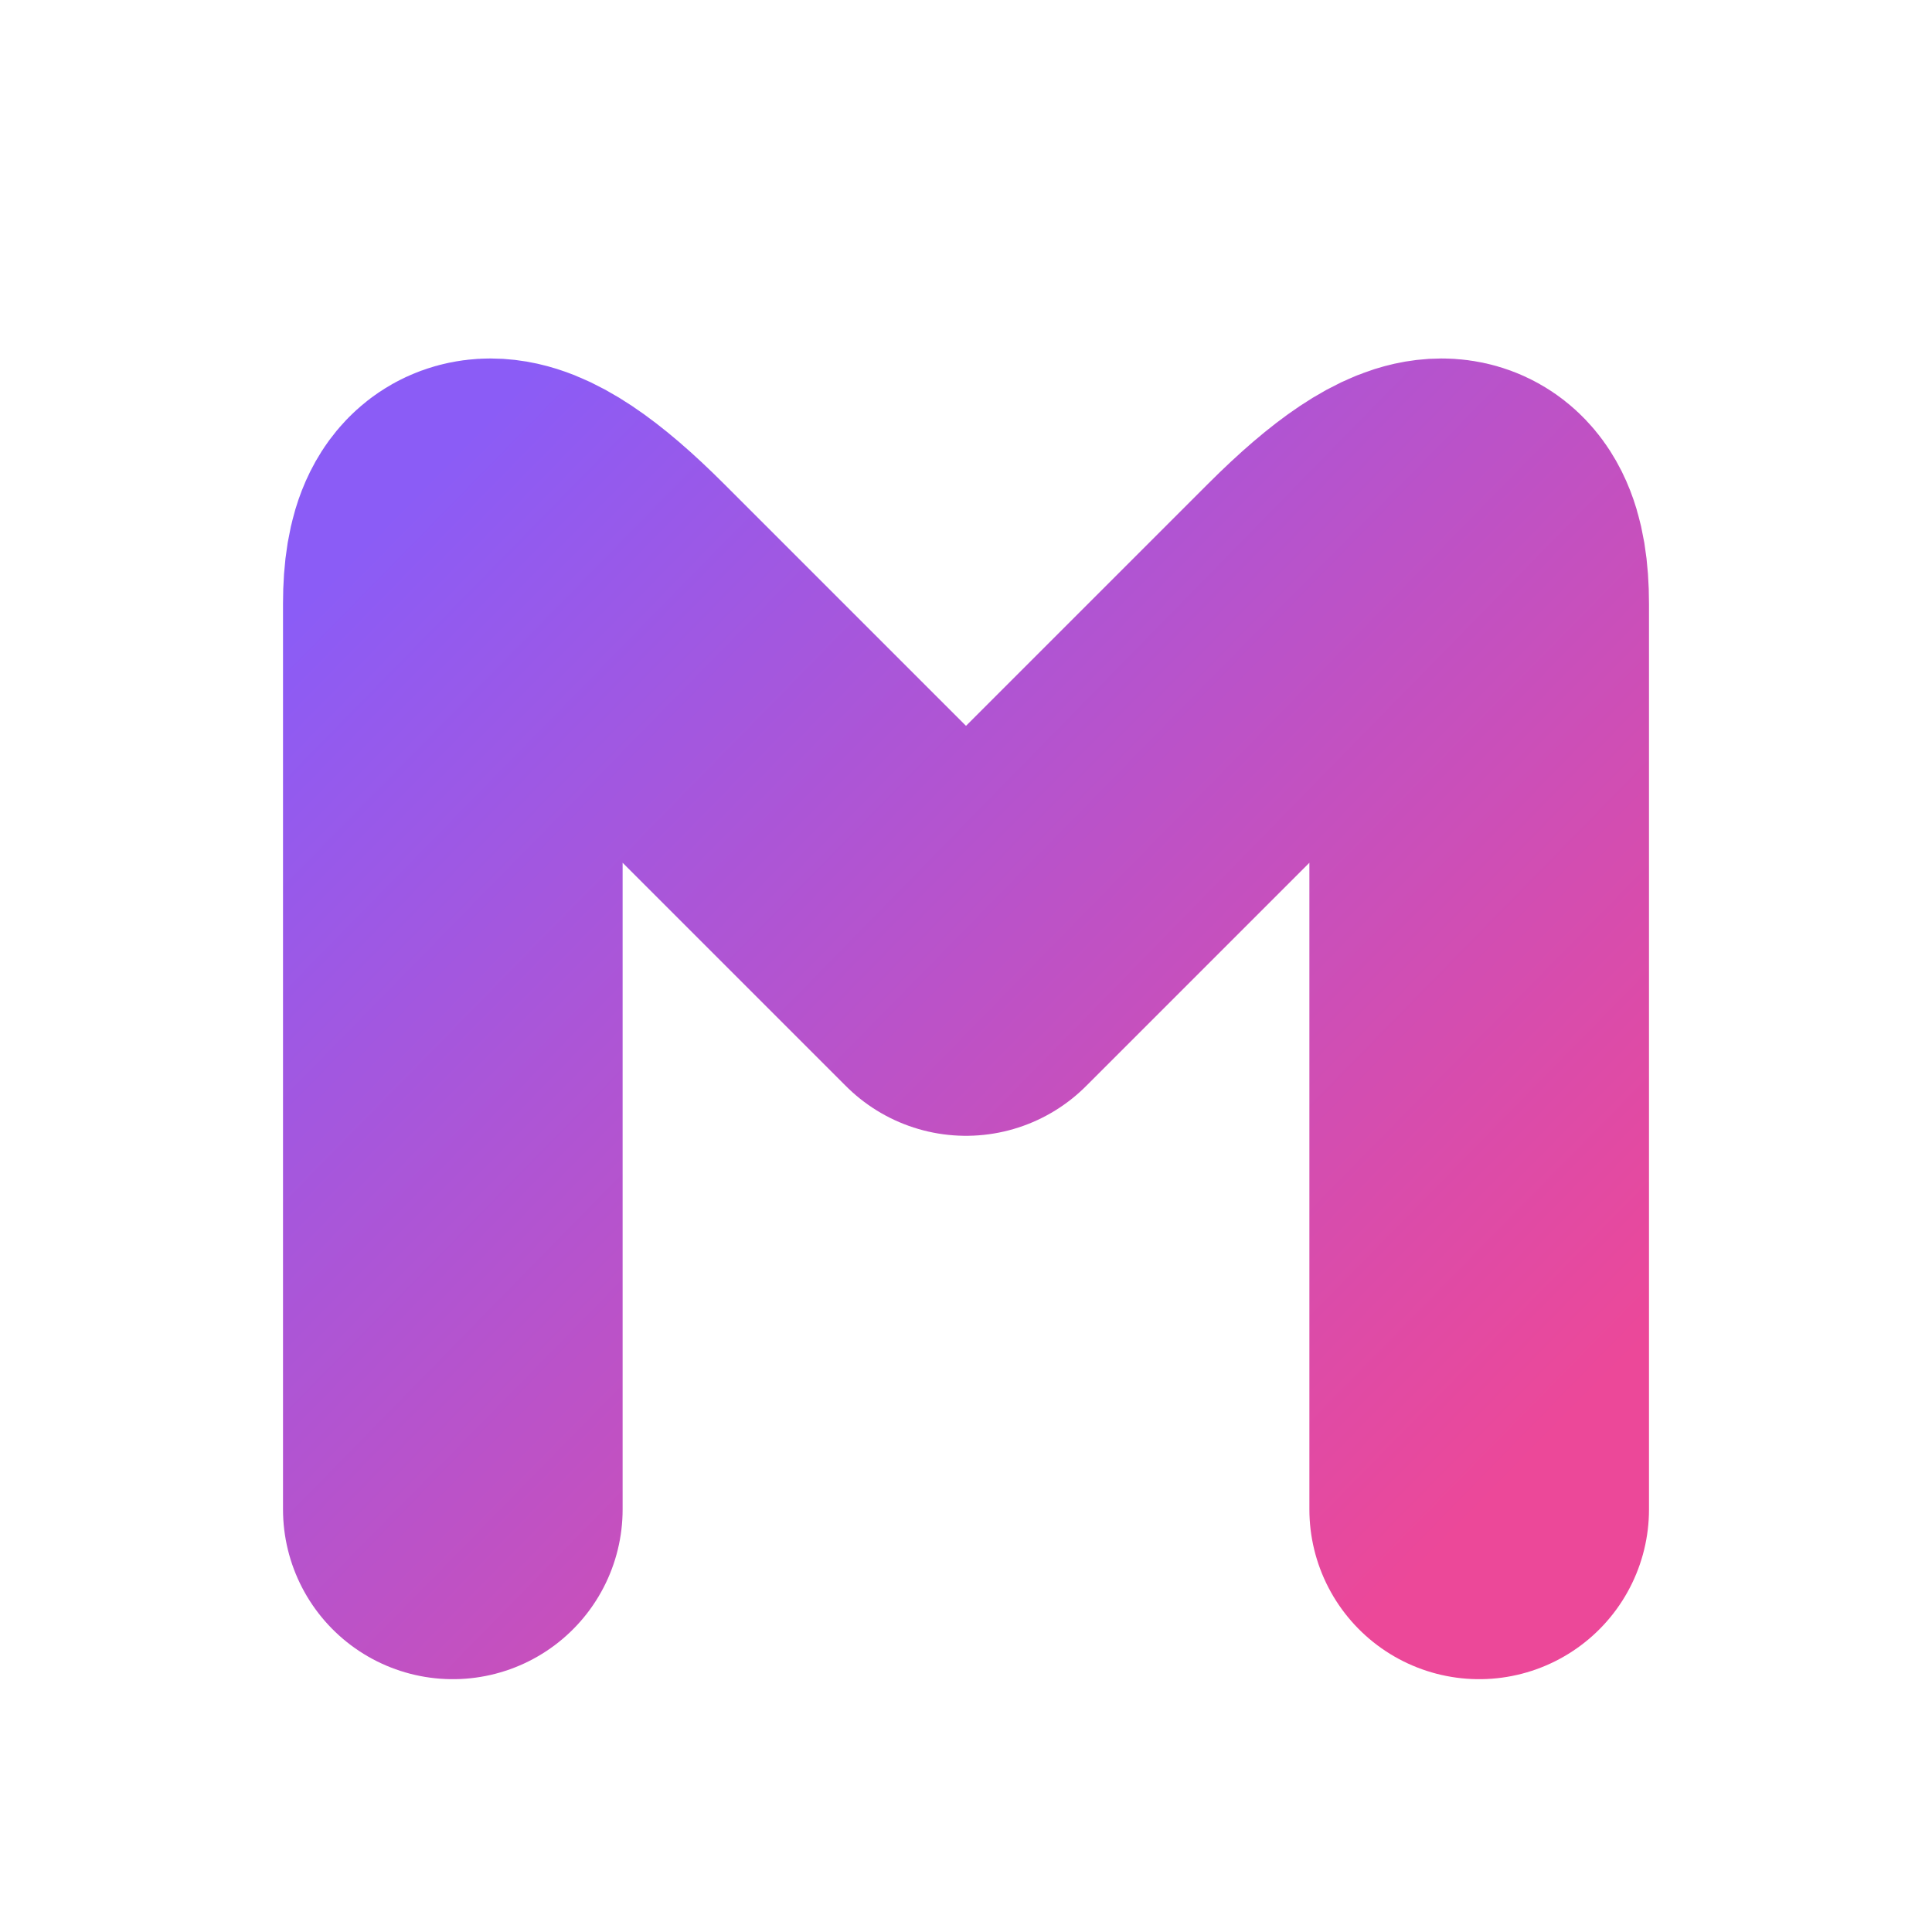 <svg xmlns="http://www.w3.org/2000/svg" viewBox="0 0 512 512">
  <defs>
    <linearGradient id="grad1" x1="0%" y1="0%" x2="100%" y2="100%">
      <stop offset="0%" style="stop-color:#8b5cf6;stop-opacity:1" />
      <stop offset="100%" style="stop-color:#ec4899;stop-opacity:1" />
    </linearGradient>
  </defs>
  <!-- Stylized M with rounded corners and gradient stroke -->
  <path d="M120 400 V160 Q120 120 160 160 L256 256 L352 160 Q392 120 392 160 V400" 
        fill="none" 
        stroke="url(#grad1)" 
        stroke-width="90" 
        stroke-linecap="round" 
        stroke-linejoin="round" />
</svg>
